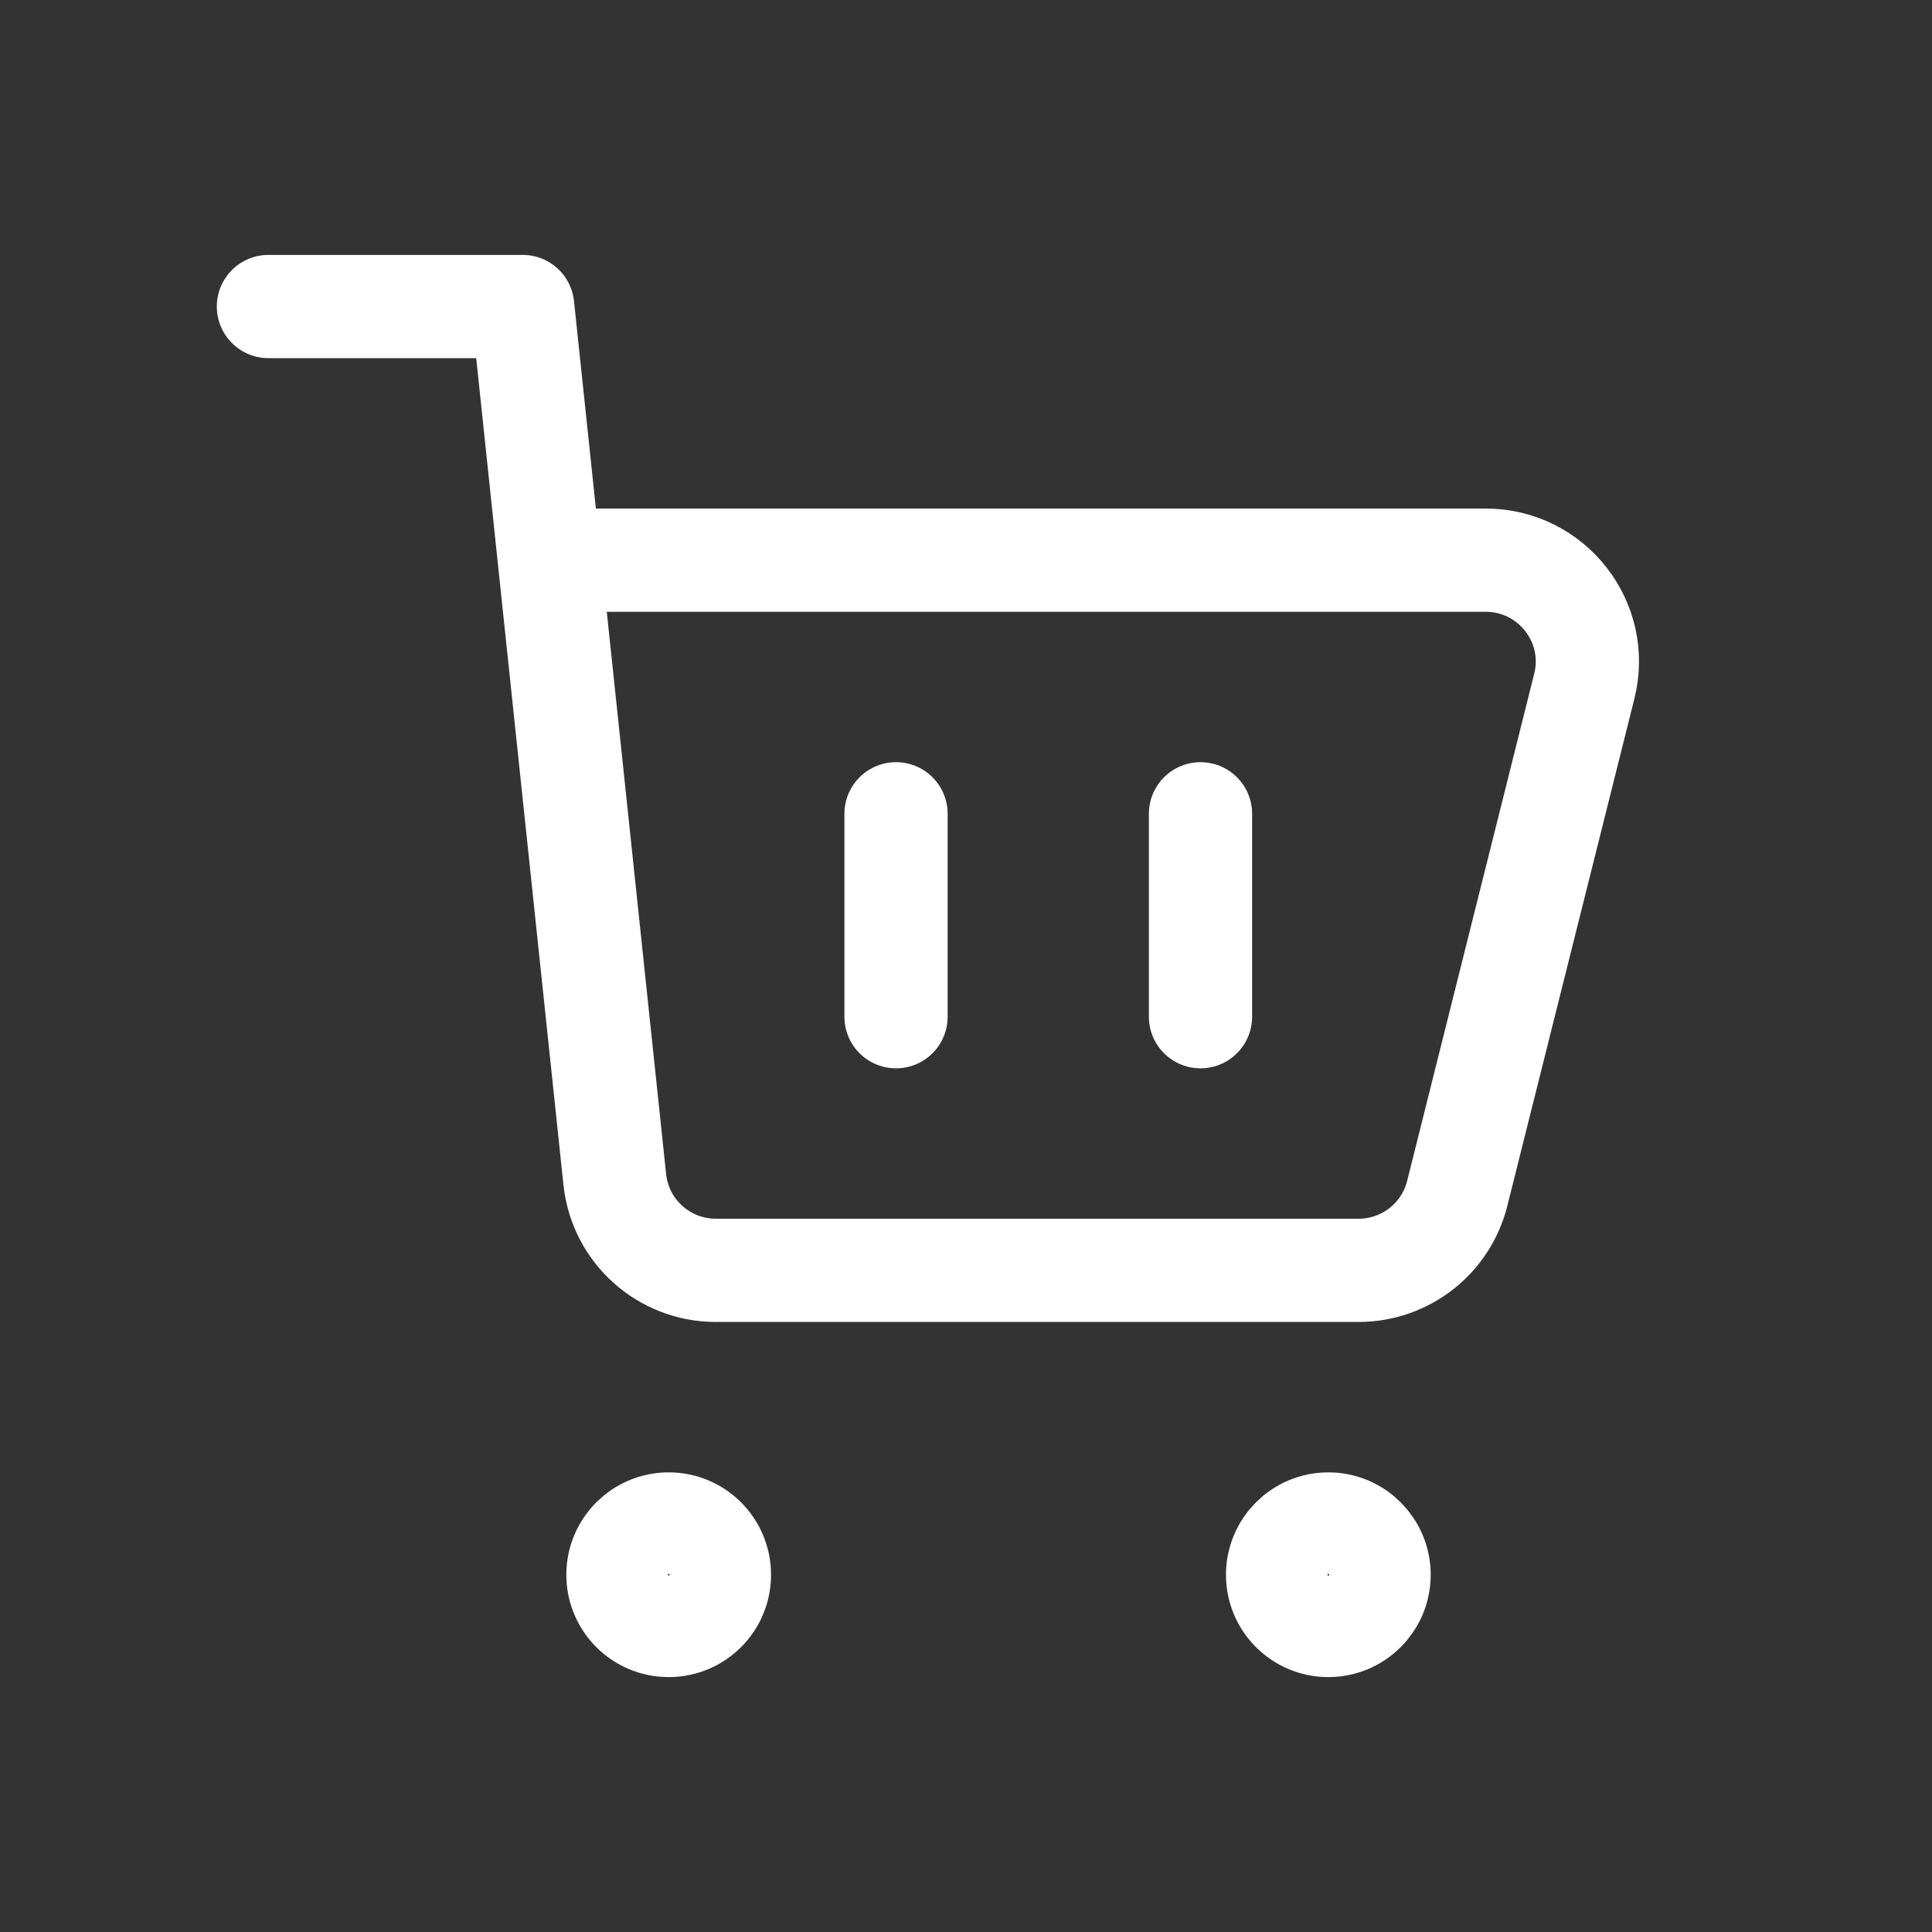 <svg width="32" height="32" viewBox="0 0 32 32" fill="none" xmlns="http://www.w3.org/2000/svg">
<rect x="0" y="0" width="32" height="32" fill="#333333" stroke="none"/>
<path d="M14.841 13.479V16.84" stroke="white" stroke-width="1.71" stroke-linecap="round" stroke-linejoin="round"/>
<path d="M19.884 13.479V16.84" stroke="white" stroke-width="1.71" stroke-linecap="round" stroke-linejoin="round"/>
<path d="M22.001 26.923C21.537 26.923 21.161 26.547 21.161 26.083C21.161 25.619 21.537 25.242 22.001 25.242C22.465 25.242 22.842 25.619 22.842 26.083C22.842 26.547 22.465 26.923 22.001 26.923Z" stroke="white" stroke-width="1.71" stroke-linecap="round" stroke-linejoin="round"/>
<path d="M11.076 26.923C10.611 26.923 10.235 26.547 10.235 26.083C10.235 25.619 10.611 25.242 11.076 25.242C11.54 25.242 11.916 25.619 11.916 26.083C11.916 26.547 11.54 26.923 11.076 26.923Z" stroke="white" stroke-width="1.71" stroke-linecap="round" stroke-linejoin="round"/>
<path d="M4.446 5.077H8.657L9.1 9.278M9.1 9.278L10.183 19.537C10.273 20.392 10.996 21.041 11.858 21.041H22.501C23.274 21.041 23.948 20.517 24.136 19.768L26.241 11.366C26.507 10.306 25.703 9.278 24.607 9.278H9.1Z" stroke="white" stroke-width="1.71" stroke-linecap="round" stroke-linejoin="round"/>
</svg>
